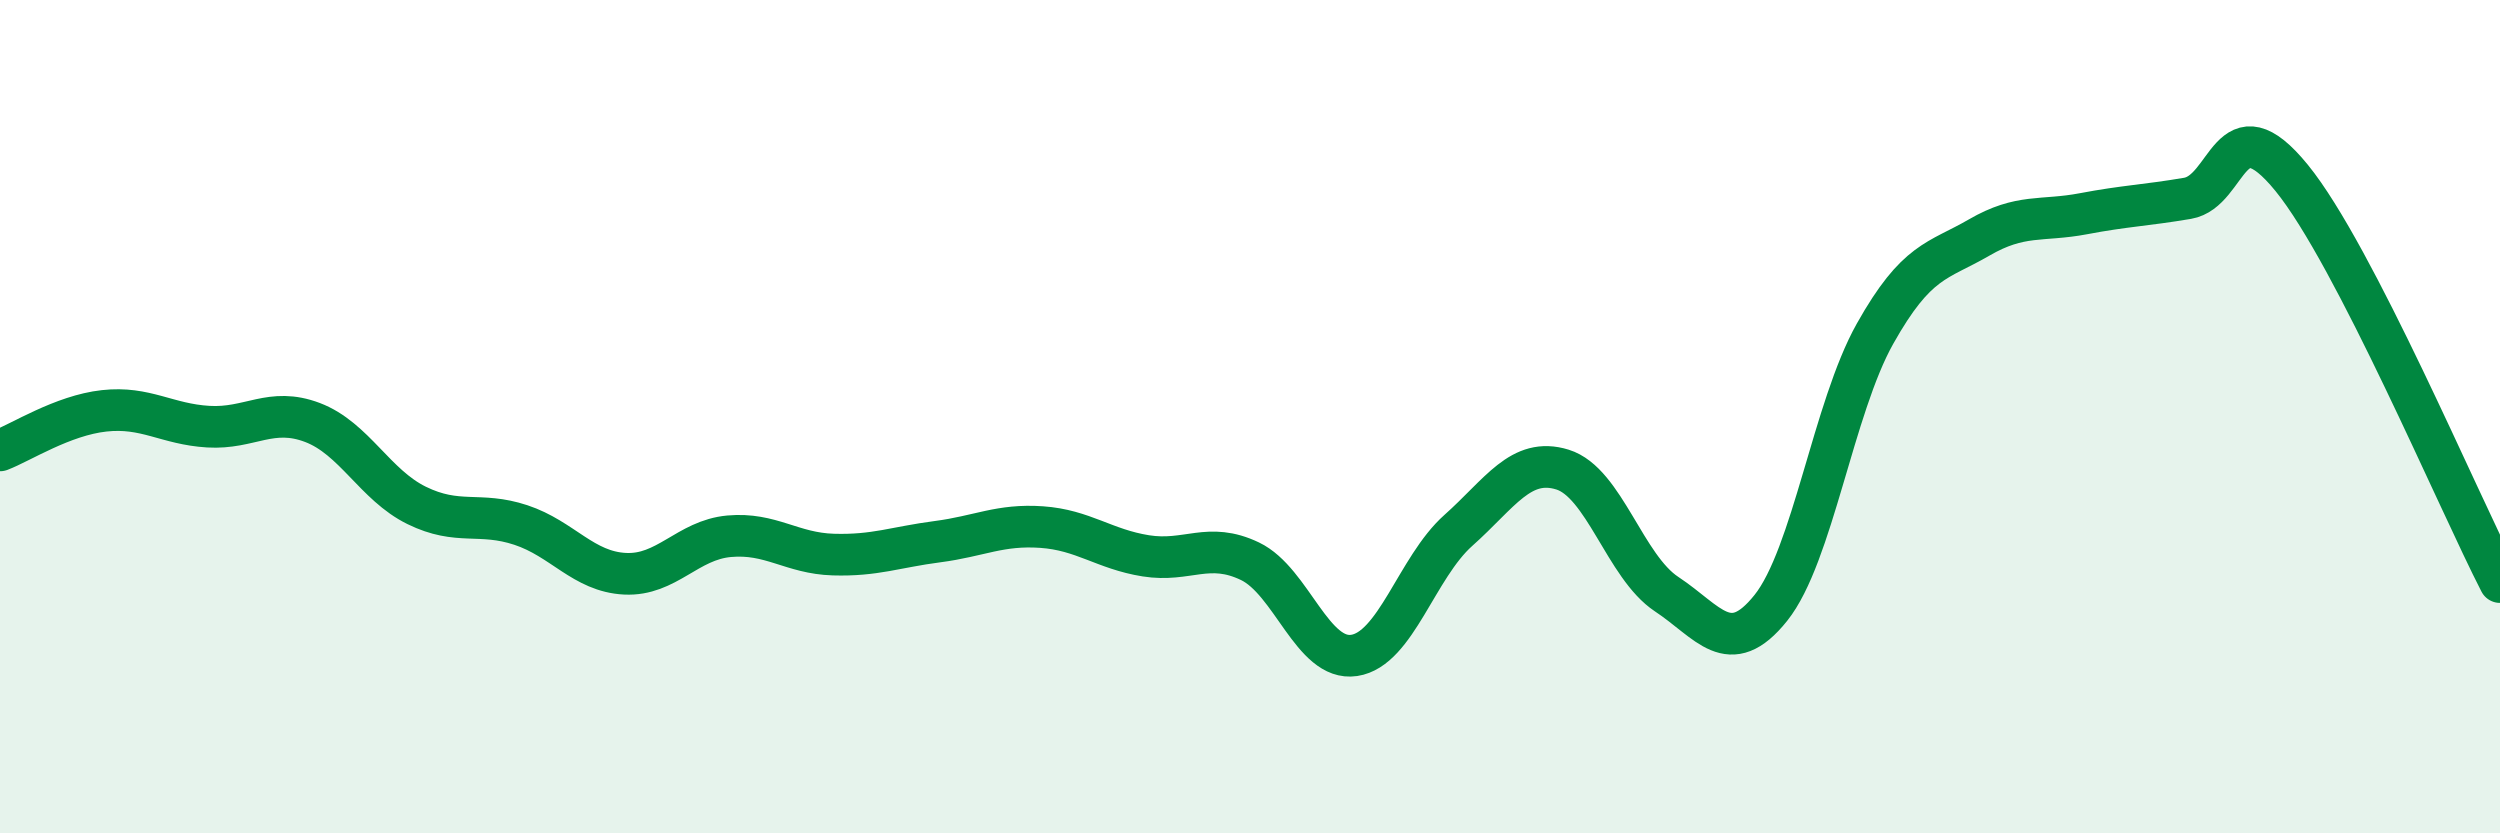 
    <svg width="60" height="20" viewBox="0 0 60 20" xmlns="http://www.w3.org/2000/svg">
      <path
        d="M 0,10.81 C 0.5,10.62 1.5,9.97 2.5,9.86 C 3.5,9.75 4,10.18 5,10.24 C 6,10.3 6.5,9.76 7.5,10.14 C 8.5,10.52 9,11.64 10,12.13 C 11,12.62 11.5,12.27 12.5,12.6 C 13.5,12.93 14,13.72 15,13.77 C 16,13.82 16.5,12.96 17.5,12.87 C 18.5,12.78 19,13.28 20,13.31 C 21,13.34 21.5,13.13 22.5,13 C 23.5,12.87 24,12.58 25,12.65 C 26,12.72 26.5,13.18 27.5,13.34 C 28.5,13.5 29,12.99 30,13.47 C 31,13.95 31.5,15.88 32.5,15.73 C 33.5,15.58 34,13.62 35,12.73 C 36,11.84 36.5,10.96 37.5,11.27 C 38.5,11.58 39,13.6 40,14.26 C 41,14.92 41.5,15.84 42.5,14.59 C 43.5,13.34 44,9.79 45,8.01 C 46,6.23 46.5,6.28 47.5,5.7 C 48.5,5.12 49,5.32 50,5.13 C 51,4.94 51.5,4.93 52.5,4.76 C 53.5,4.59 53.5,2.43 55,4.27 C 56.5,6.11 59,12.03 60,13.97L60 20L0 20Z"
        fill="#008740"
        opacity="0.1"
        stroke-linecap="round"
        stroke-linejoin="round"
      />
      <path
        d="M 0,10.81 C 0.5,10.62 1.5,9.97 2.5,9.86 C 3.5,9.75 4,10.18 5,10.24 C 6,10.3 6.5,9.76 7.5,10.14 C 8.5,10.52 9,11.64 10,12.13 C 11,12.62 11.5,12.27 12.5,12.6 C 13.5,12.93 14,13.72 15,13.77 C 16,13.82 16.5,12.96 17.5,12.87 C 18.5,12.78 19,13.28 20,13.31 C 21,13.34 21.5,13.13 22.5,13 C 23.5,12.87 24,12.58 25,12.65 C 26,12.72 26.5,13.18 27.5,13.34 C 28.5,13.5 29,12.99 30,13.47 C 31,13.95 31.5,15.88 32.5,15.73 C 33.5,15.58 34,13.62 35,12.73 C 36,11.84 36.5,10.96 37.5,11.27 C 38.5,11.58 39,13.6 40,14.26 C 41,14.92 41.5,15.84 42.5,14.59 C 43.5,13.34 44,9.79 45,8.01 C 46,6.23 46.5,6.28 47.5,5.7 C 48.5,5.12 49,5.32 50,5.13 C 51,4.94 51.5,4.93 52.5,4.76 C 53.5,4.59 53.5,2.43 55,4.27 C 56.5,6.11 59,12.03 60,13.97"
        stroke="#008740"
        stroke-width="1"
        fill="none"
        stroke-linecap="round"
        stroke-linejoin="round"
      />
    </svg>
  